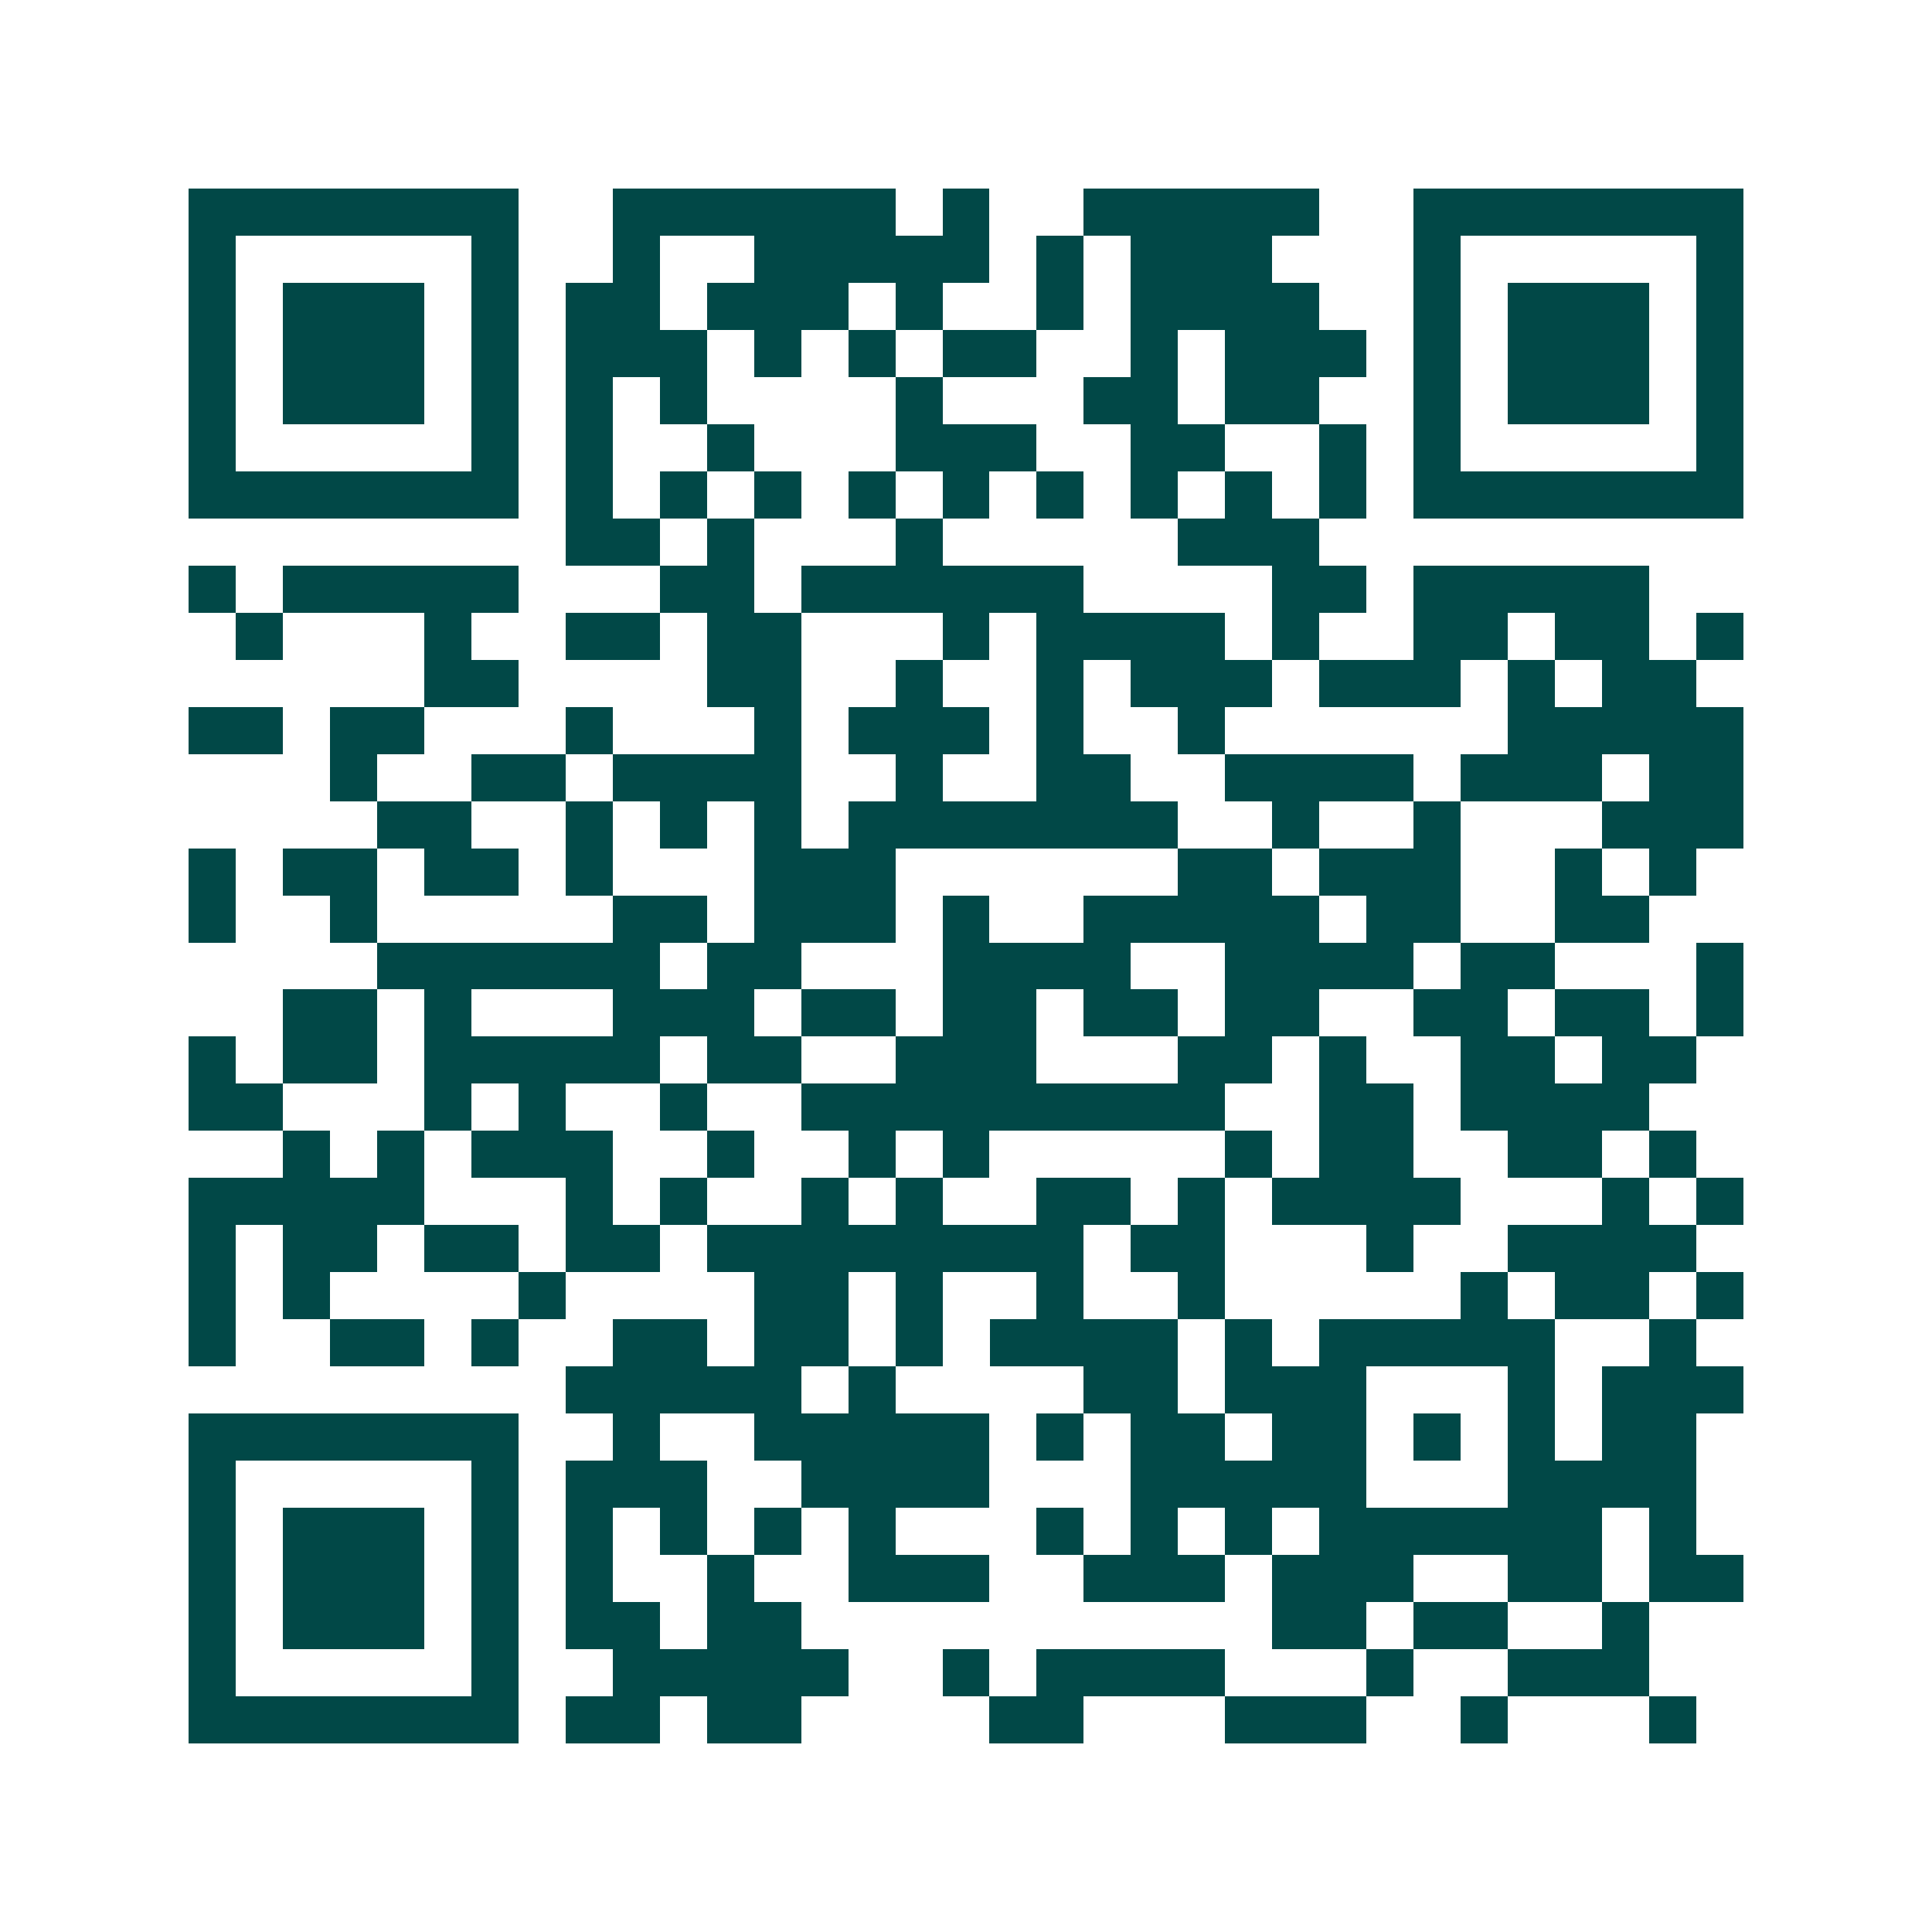 <svg xmlns="http://www.w3.org/2000/svg" width="200" height="200" viewBox="0 0 41 41" shape-rendering="crispEdges"><path fill="#ffffff" d="M0 0h41v41H0z"/><path stroke="#014847" d="M4 4.5h7m2 0h6m1 0h1m2 0h5m2 0h7M4 5.5h1m5 0h1m2 0h1m2 0h5m1 0h1m1 0h3m3 0h1m5 0h1M4 6.5h1m1 0h3m1 0h1m1 0h2m1 0h3m1 0h1m2 0h1m1 0h4m2 0h1m1 0h3m1 0h1M4 7.5h1m1 0h3m1 0h1m1 0h3m1 0h1m1 0h1m1 0h2m2 0h1m1 0h3m1 0h1m1 0h3m1 0h1M4 8.5h1m1 0h3m1 0h1m1 0h1m1 0h1m4 0h1m3 0h2m1 0h2m2 0h1m1 0h3m1 0h1M4 9.5h1m5 0h1m1 0h1m2 0h1m3 0h3m2 0h2m2 0h1m1 0h1m5 0h1M4 10.5h7m1 0h1m1 0h1m1 0h1m1 0h1m1 0h1m1 0h1m1 0h1m1 0h1m1 0h1m1 0h7M12 11.5h2m1 0h1m3 0h1m5 0h3M4 12.5h1m1 0h5m3 0h2m1 0h6m4 0h2m1 0h5M5 13.5h1m3 0h1m2 0h2m1 0h2m3 0h1m1 0h4m1 0h1m2 0h2m1 0h2m1 0h1M9 14.5h2m4 0h2m2 0h1m2 0h1m1 0h3m1 0h3m1 0h1m1 0h2M4 15.5h2m1 0h2m3 0h1m3 0h1m1 0h3m1 0h1m2 0h1m6 0h5M7 16.5h1m2 0h2m1 0h4m2 0h1m2 0h2m2 0h4m1 0h3m1 0h2M8 17.5h2m2 0h1m1 0h1m1 0h1m1 0h7m2 0h1m2 0h1m3 0h3M4 18.5h1m1 0h2m1 0h2m1 0h1m3 0h3m6 0h2m1 0h3m2 0h1m1 0h1M4 19.5h1m2 0h1m5 0h2m1 0h3m1 0h1m2 0h5m1 0h2m2 0h2M8 20.5h6m1 0h2m3 0h4m2 0h4m1 0h2m3 0h1M6 21.5h2m1 0h1m3 0h3m1 0h2m1 0h2m1 0h2m1 0h2m2 0h2m1 0h2m1 0h1M4 22.5h1m1 0h2m1 0h5m1 0h2m2 0h3m3 0h2m1 0h1m2 0h2m1 0h2M4 23.5h2m3 0h1m1 0h1m2 0h1m2 0h9m2 0h2m1 0h4M6 24.5h1m1 0h1m1 0h3m2 0h1m2 0h1m1 0h1m5 0h1m1 0h2m2 0h2m1 0h1M4 25.5h5m3 0h1m1 0h1m2 0h1m1 0h1m2 0h2m1 0h1m1 0h4m3 0h1m1 0h1M4 26.5h1m1 0h2m1 0h2m1 0h2m1 0h8m1 0h2m3 0h1m2 0h4M4 27.5h1m1 0h1m4 0h1m4 0h2m1 0h1m2 0h1m2 0h1m5 0h1m1 0h2m1 0h1M4 28.5h1m2 0h2m1 0h1m2 0h2m1 0h2m1 0h1m1 0h4m1 0h1m1 0h5m2 0h1M12 29.5h5m1 0h1m4 0h2m1 0h3m3 0h1m1 0h3M4 30.5h7m2 0h1m2 0h5m1 0h1m1 0h2m1 0h2m1 0h1m1 0h1m1 0h2M4 31.5h1m5 0h1m1 0h3m2 0h4m3 0h5m3 0h4M4 32.5h1m1 0h3m1 0h1m1 0h1m1 0h1m1 0h1m1 0h1m3 0h1m1 0h1m1 0h1m1 0h6m1 0h1M4 33.5h1m1 0h3m1 0h1m1 0h1m2 0h1m2 0h3m2 0h3m1 0h3m2 0h2m1 0h2M4 34.5h1m1 0h3m1 0h1m1 0h2m1 0h2m10 0h2m1 0h2m2 0h1M4 35.5h1m5 0h1m2 0h5m2 0h1m1 0h4m3 0h1m2 0h3M4 36.5h7m1 0h2m1 0h2m4 0h2m3 0h3m2 0h1m3 0h1"/></svg>

